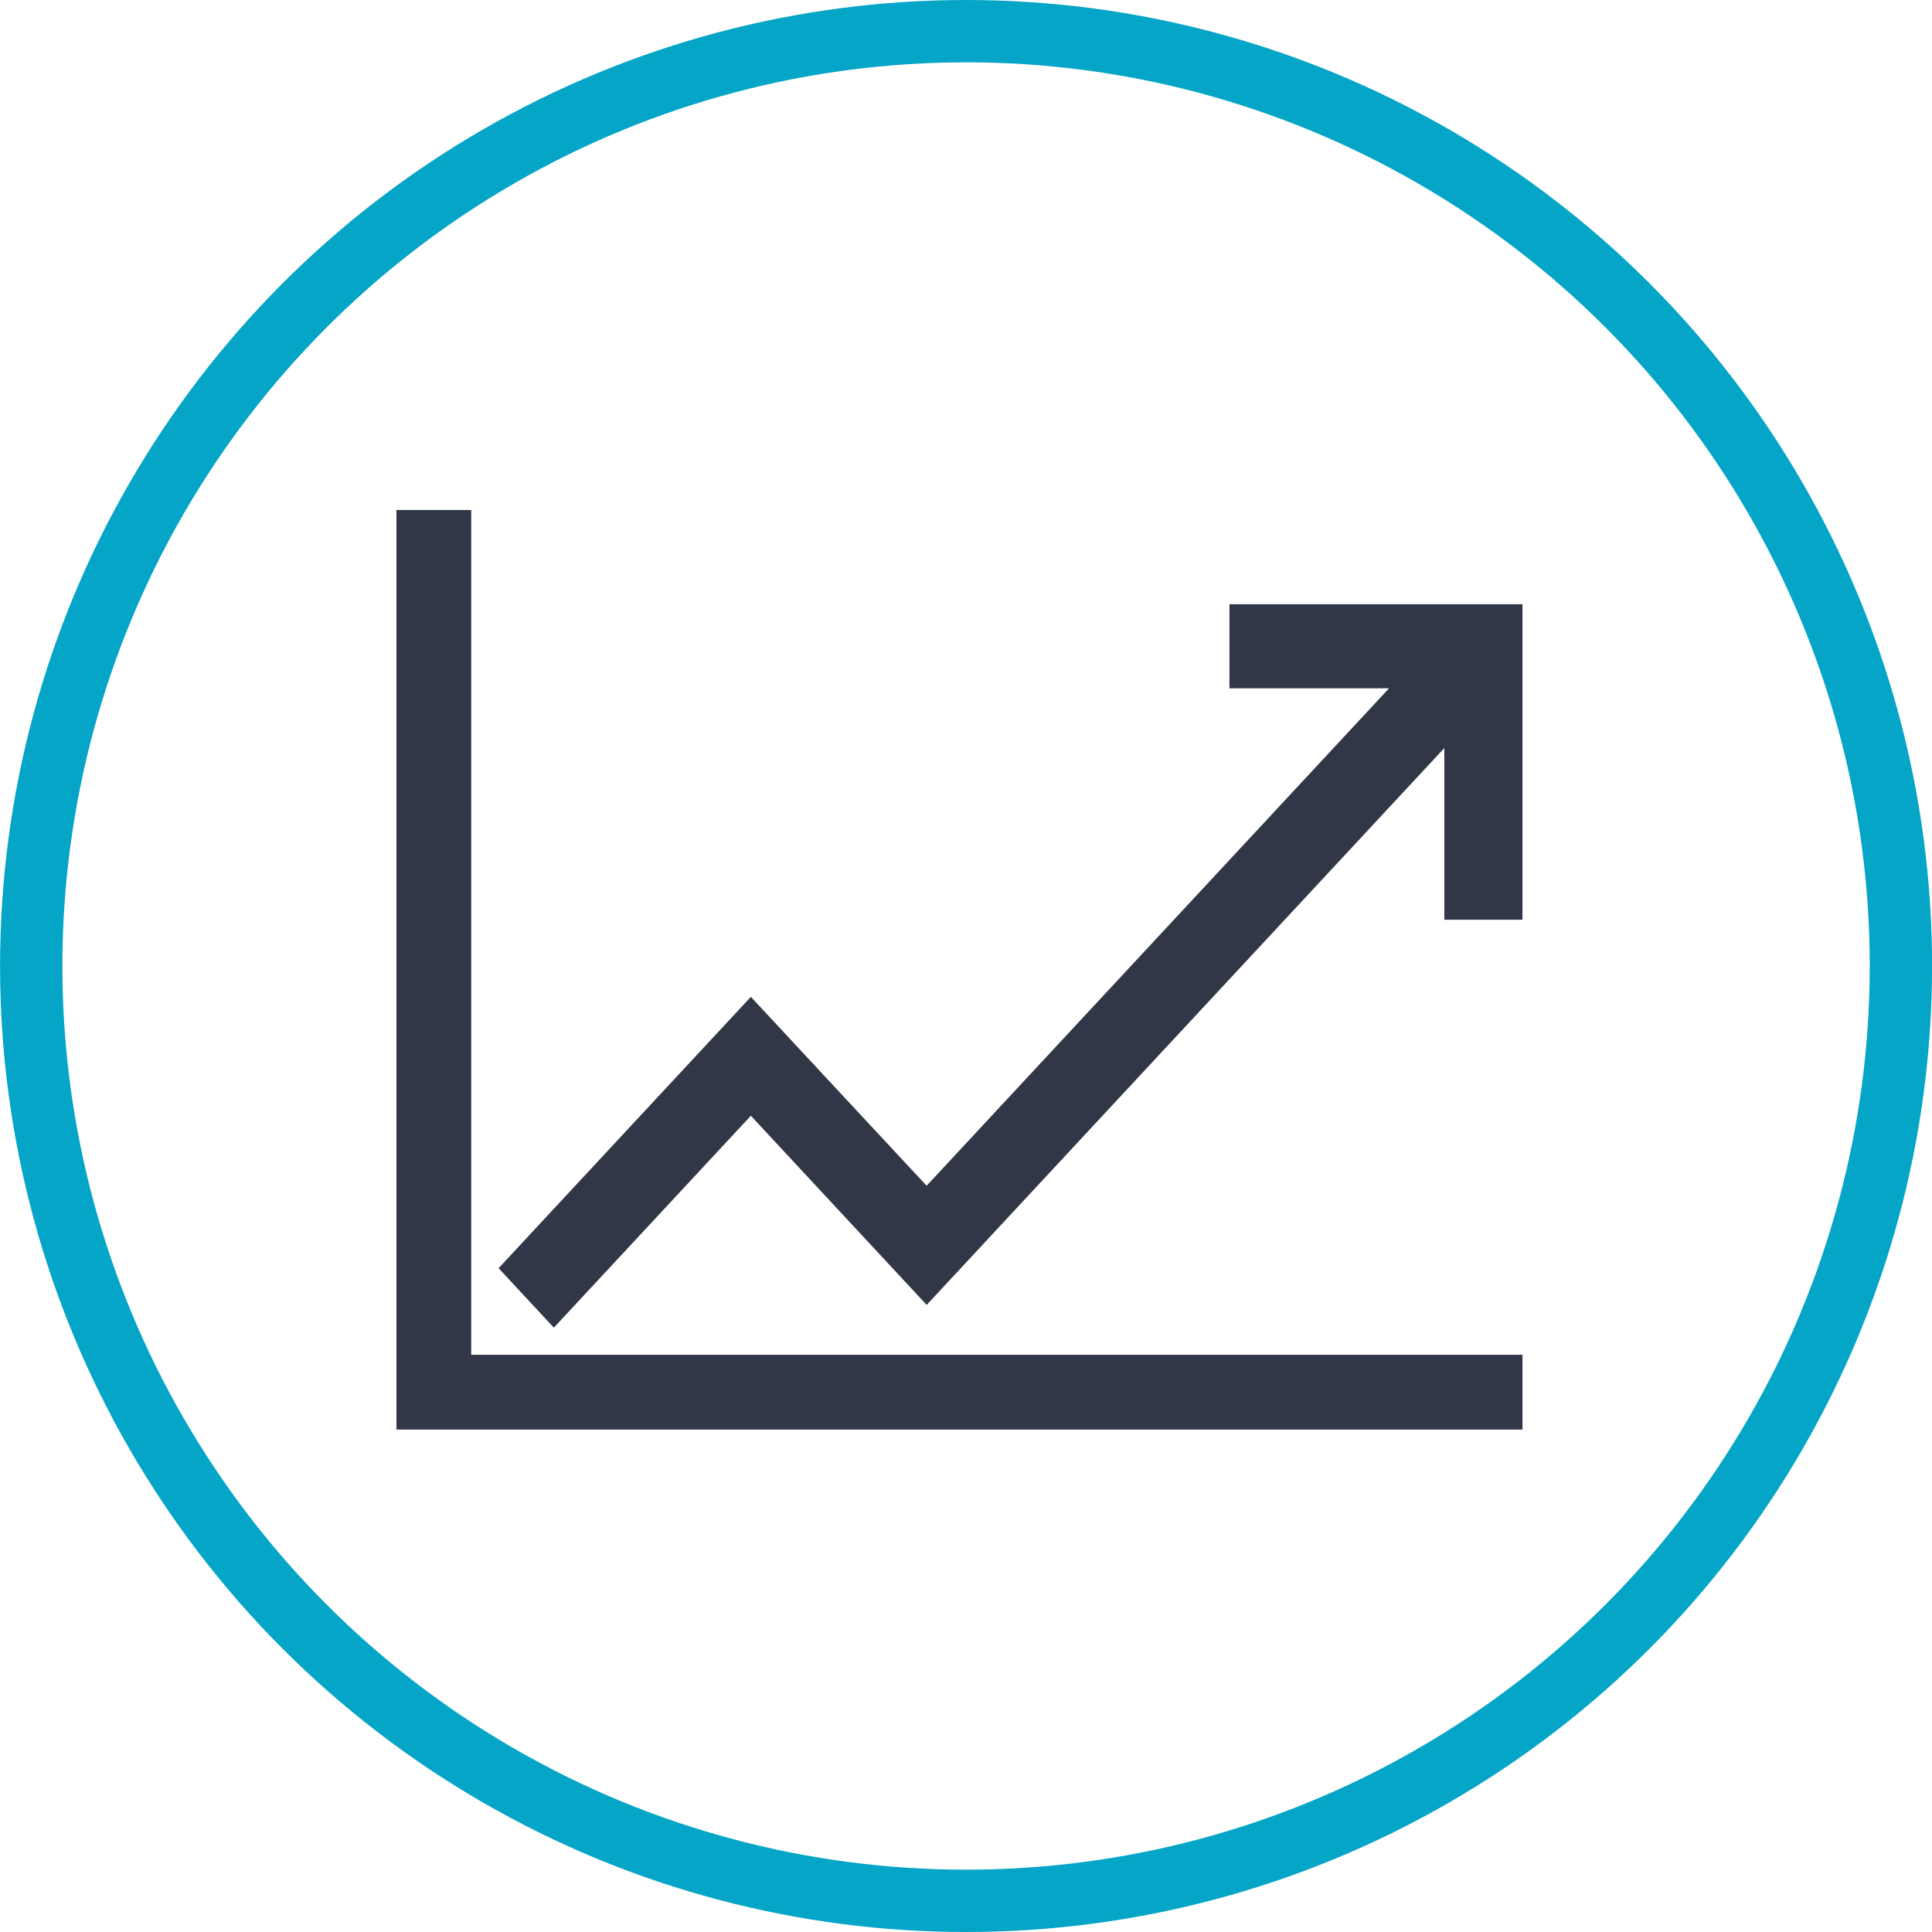 <svg xmlns="http://www.w3.org/2000/svg" width="31" height="31" viewBox="0 0 31 31">
  <g id="Groupe_758" data-name="Groupe 758" transform="translate(-945.171 -604.602)">
    <g id="Groupe_537" data-name="Groupe 537" transform="translate(456.599 -1156.971)">
      <g id="Ellipse_12" data-name="Ellipse 12" transform="translate(488.573 1761.573)" fill="none" stroke="#04a5c6" stroke-width="1">
        <circle cx="15.5" cy="15.5" r="15.5" stroke="none"/>
        <circle cx="15.5" cy="15.5" r="15" fill="none"/>
      </g>
    </g>
    <g id="cil-chart-line" transform="translate(951.532 612.785)">
      <path id="Tracé_2647" data-name="Tracé 2647" d="M88.413,160v1.349h2.561l-7.42,7.982L80.734,166.3l-4.048,4.354.887.954,3.161-3.4,2.821,3.035,8.306-8.935v2.755h1.254V160Z" transform="translate(-75.047 -158.488)" fill="#313747"/>
      <path id="Tracé_2648" data-name="Tracé 2648" d="M17.2,104H16v14.755H34.068v-1.2H17.2Z" transform="translate(-16 -104)" fill="#313747"/>
    </g>
  </g>
</svg>
